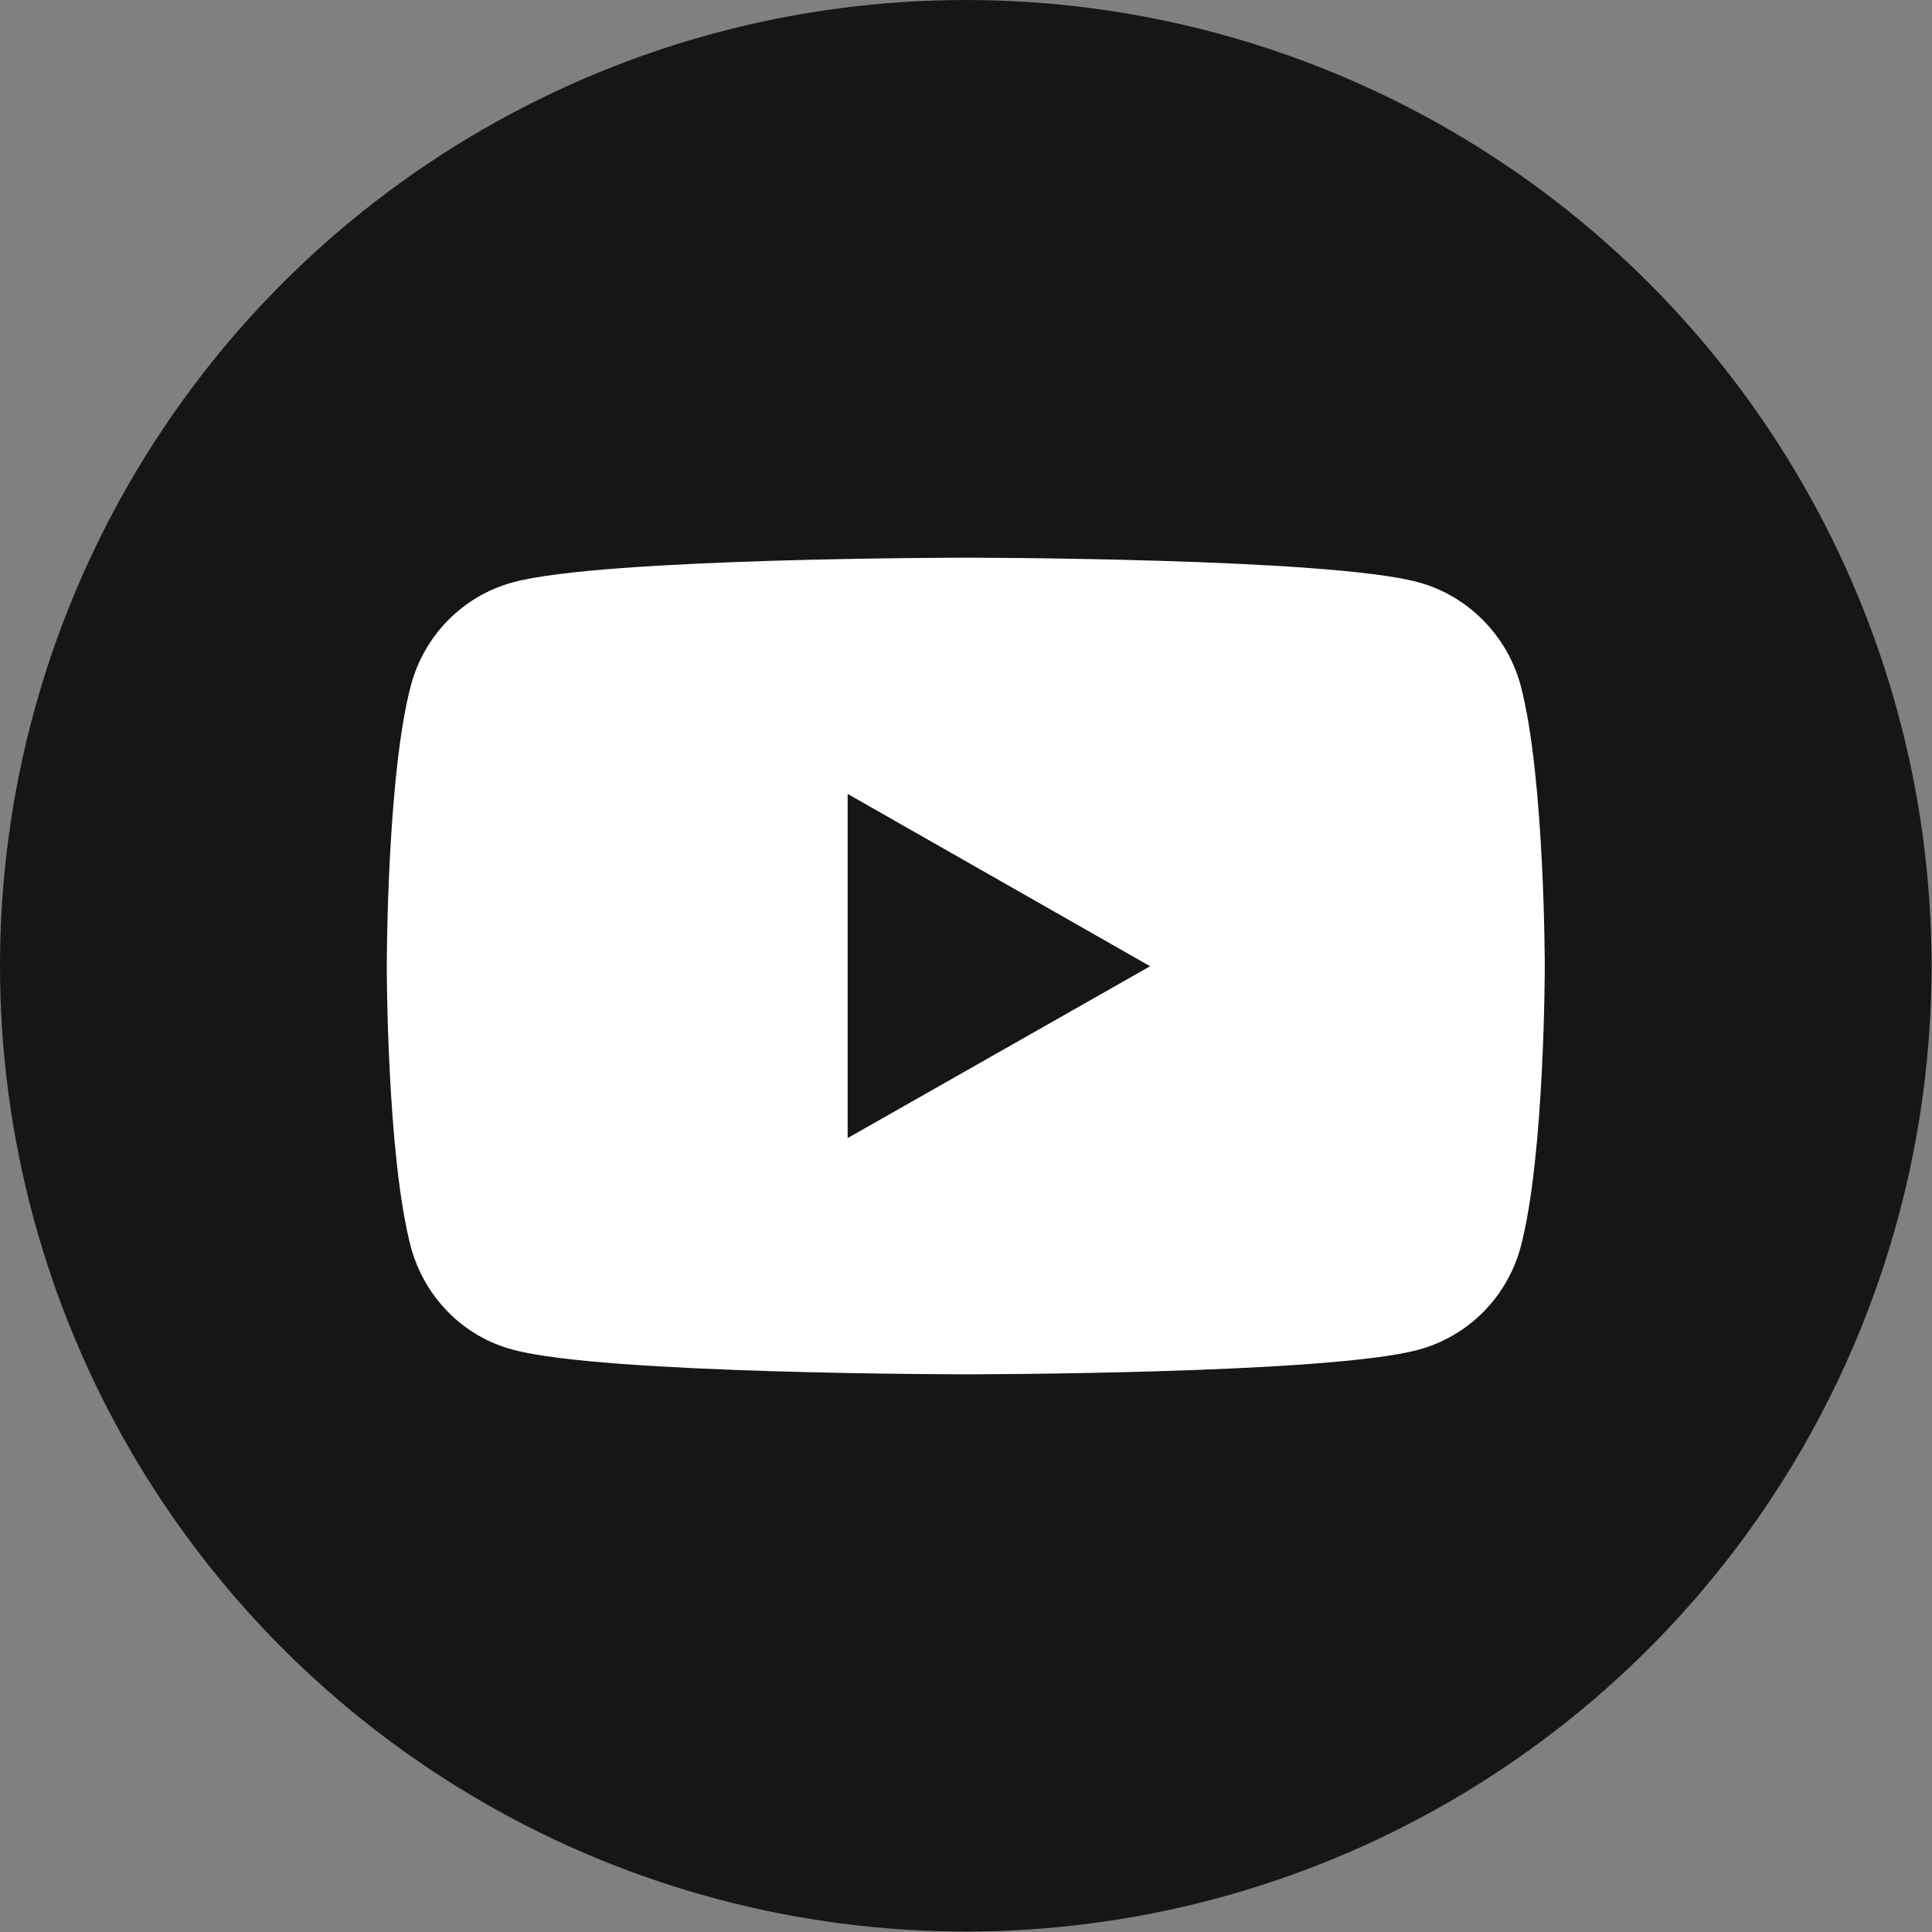 <?xml version="1.0" encoding="UTF-8"?><svg id="b" xmlns="http://www.w3.org/2000/svg" width="41.71" height="41.71" viewBox="0 0 41.71 41.71"><rect x="0" y="0" width="41.71" height="41.71" fill="#808080" stroke="none"/><g id="c"><circle cx="20.85" cy="20.85" r="20.85" fill="#161616" stroke-width="0"/><path d="m32.83,14.8c-.29-1.08-1.14-1.94-2.21-2.23-1.95-.53-9.77-.53-9.77-.53,0,0-7.82,0-9.77.53-1.08.29-1.92,1.14-2.21,2.23-.52,1.96-.52,6.06-.52,6.06,0,0,0,4.09.52,6.06.29,1.08,1.13,1.94,2.21,2.22,1.95.53,9.77.53,9.77.53,0,0,7.82,0,9.77-.53,1.08-.29,1.92-1.14,2.21-2.22.52-1.96.52-6.06.52-6.06,0,0,0-4.09-.52-6.06" fill="#fff" stroke-width="0"/><polygon points="18.3 24.57 24.83 20.86 18.3 17.14 18.3 24.57" fill="#161616" stroke-width="0"/></g></svg>